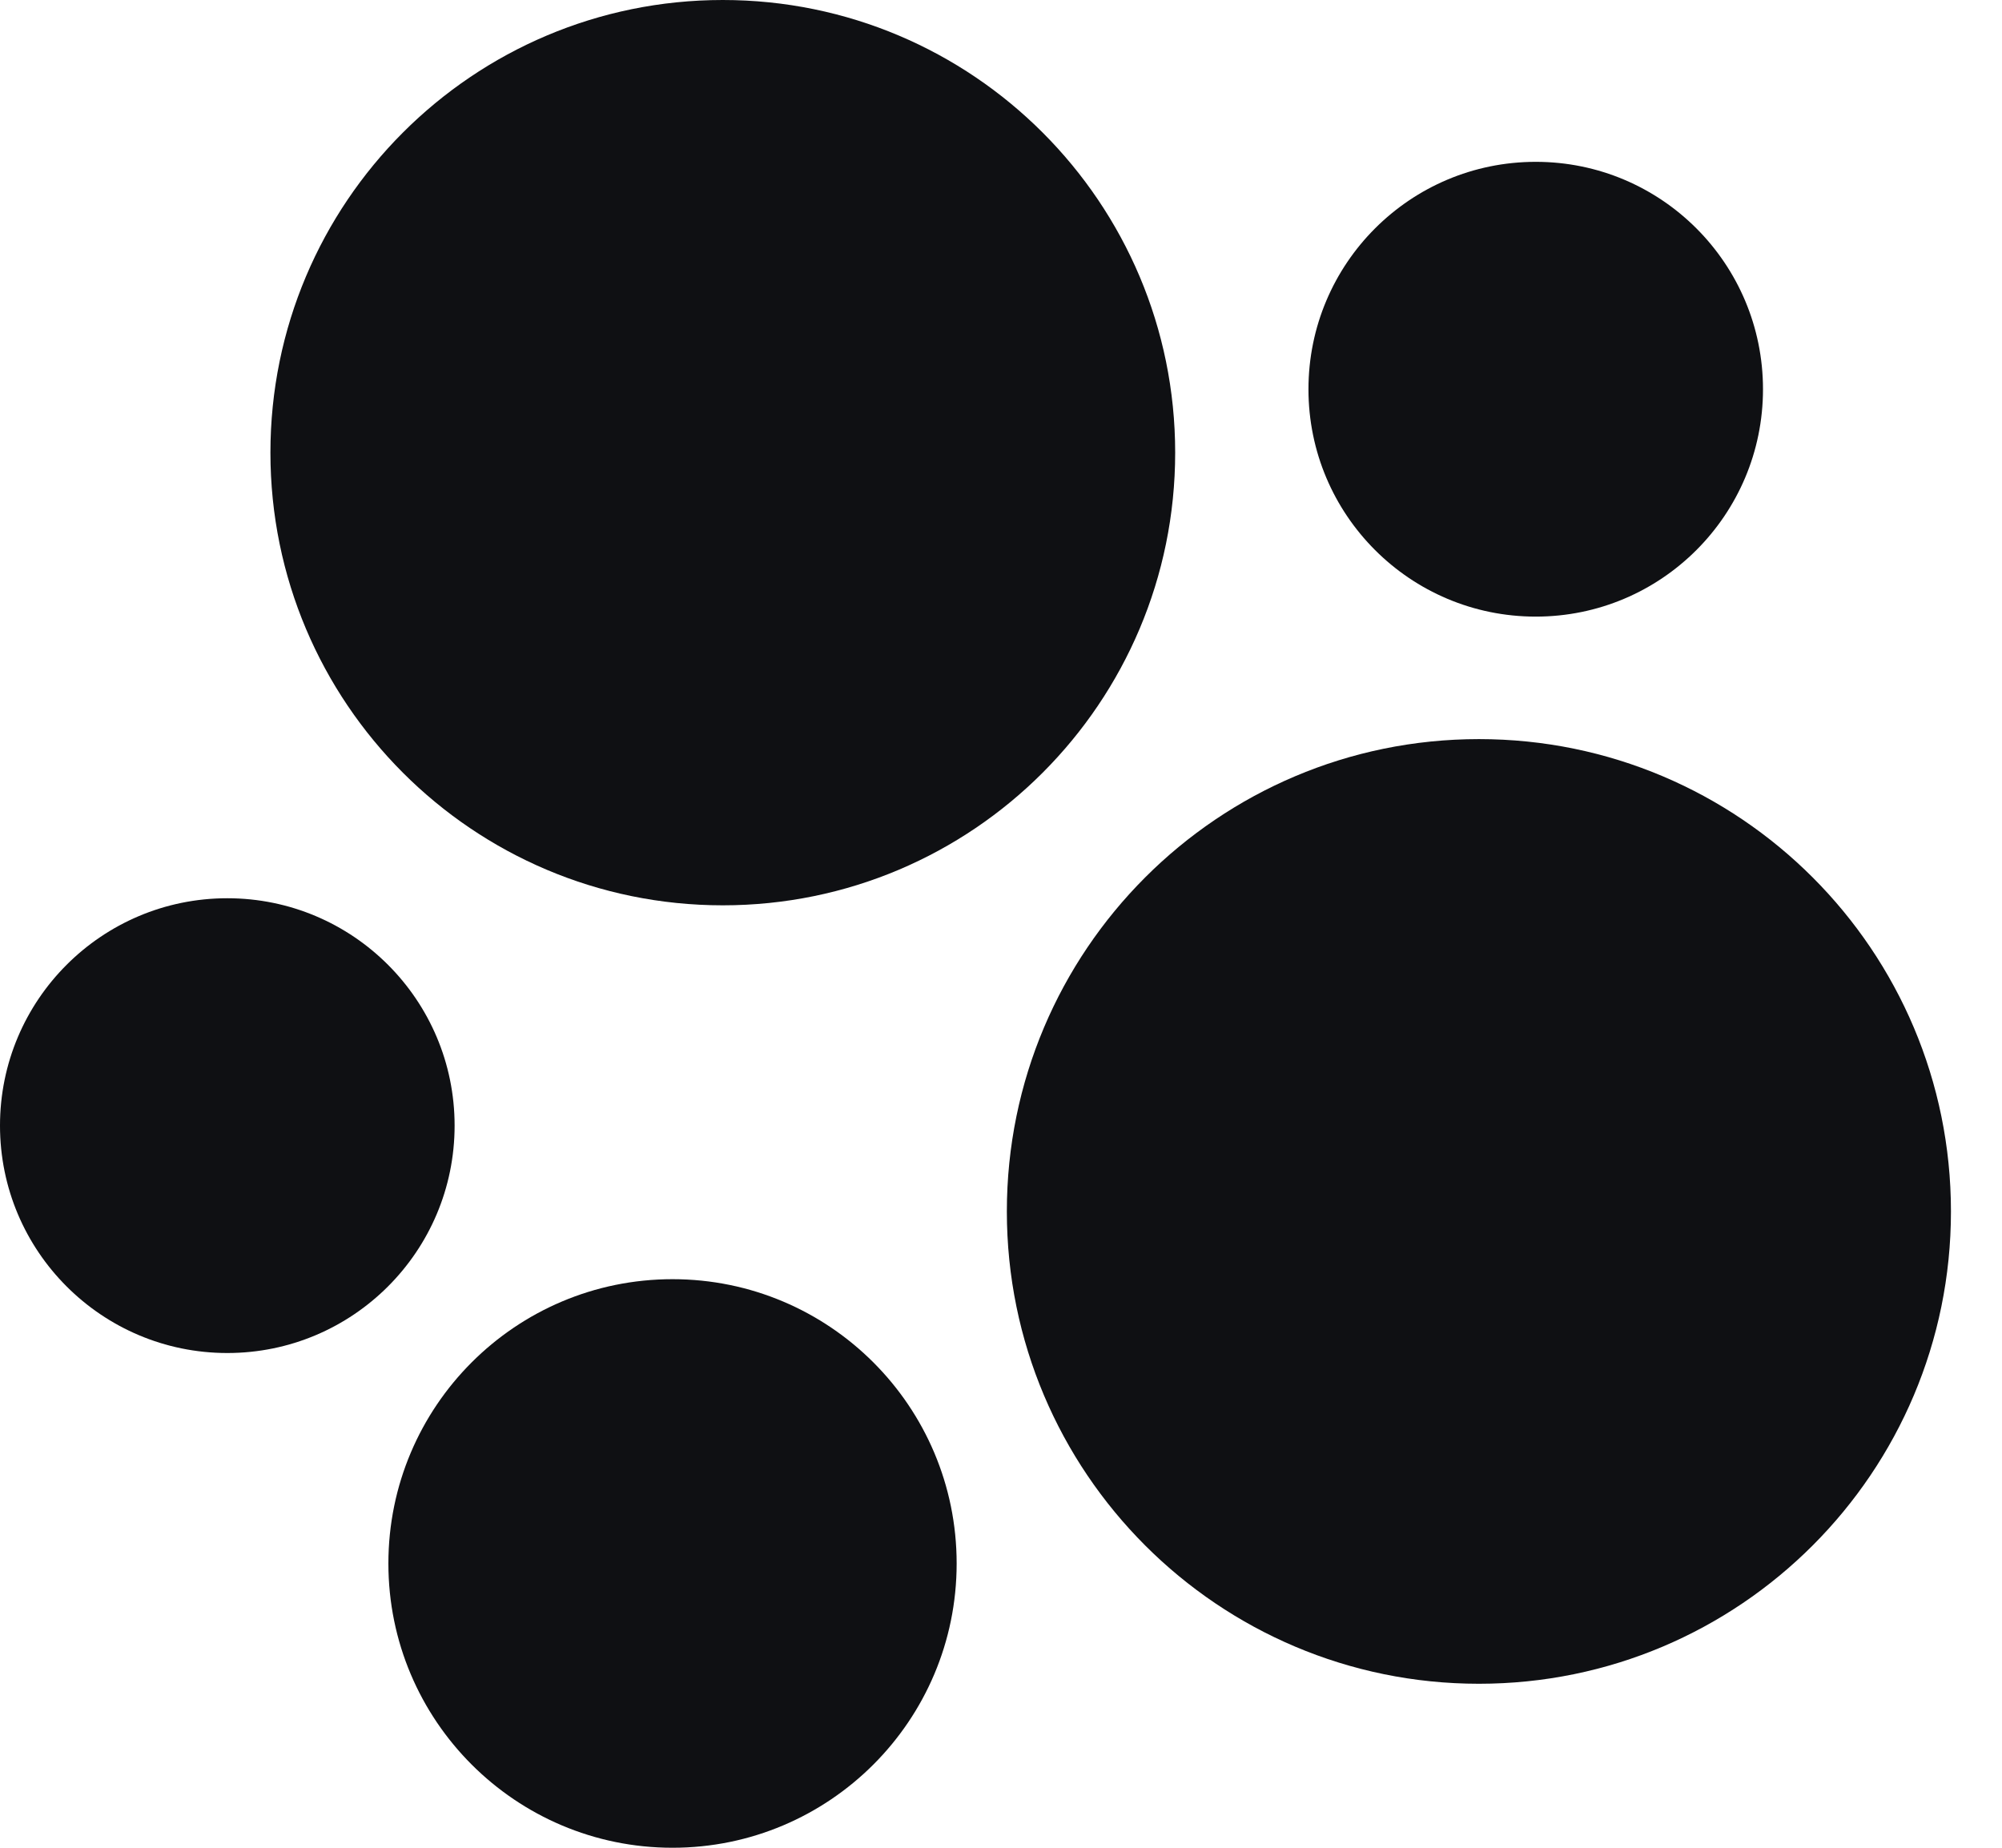 <svg xmlns="http://www.w3.org/2000/svg" fill="none" viewBox="0 0 26 24" height="24" width="26">
<path fill="#0F1013" d="M9.387 11.759C12.631 11.759 15.262 9.126 15.262 5.879C15.262 2.632 12.631 0 9.387 0C6.142 0 3.512 2.632 3.512 5.879C3.512 9.126 6.142 11.759 9.387 11.759Z"></path>
<path fill="#0F1013" d="M19.945 8.009C21.575 8.009 22.896 6.687 22.896 5.056C22.896 3.424 21.575 2.102 19.945 2.102C18.314 2.102 16.993 3.424 16.993 5.056C16.993 6.687 18.314 8.009 19.945 8.009Z"></path>
<path fill="#0F1013" d="M2.952 17.574C4.582 17.574 5.904 16.252 5.904 14.62C5.904 12.989 4.582 11.667 2.952 11.667C1.322 11.667 0 12.989 0 14.62C0 16.252 1.322 17.574 2.952 17.574Z"></path>
<path fill="#0F1013" d="M19.207 21.87C22.593 21.87 25.337 19.123 25.337 15.735C25.337 12.347 22.593 9.6 19.207 9.6C15.821 9.6 13.076 12.347 13.076 15.735C13.076 19.123 15.821 21.87 19.207 21.87Z"></path>
<path fill="#0F1013" d="M8.734 24C10.772 24 12.424 22.347 12.424 20.308C12.424 18.268 10.772 16.615 8.734 16.615C6.696 16.615 5.044 18.268 5.044 20.308C5.044 22.347 6.696 24 8.734 24Z"></path>
</svg>
